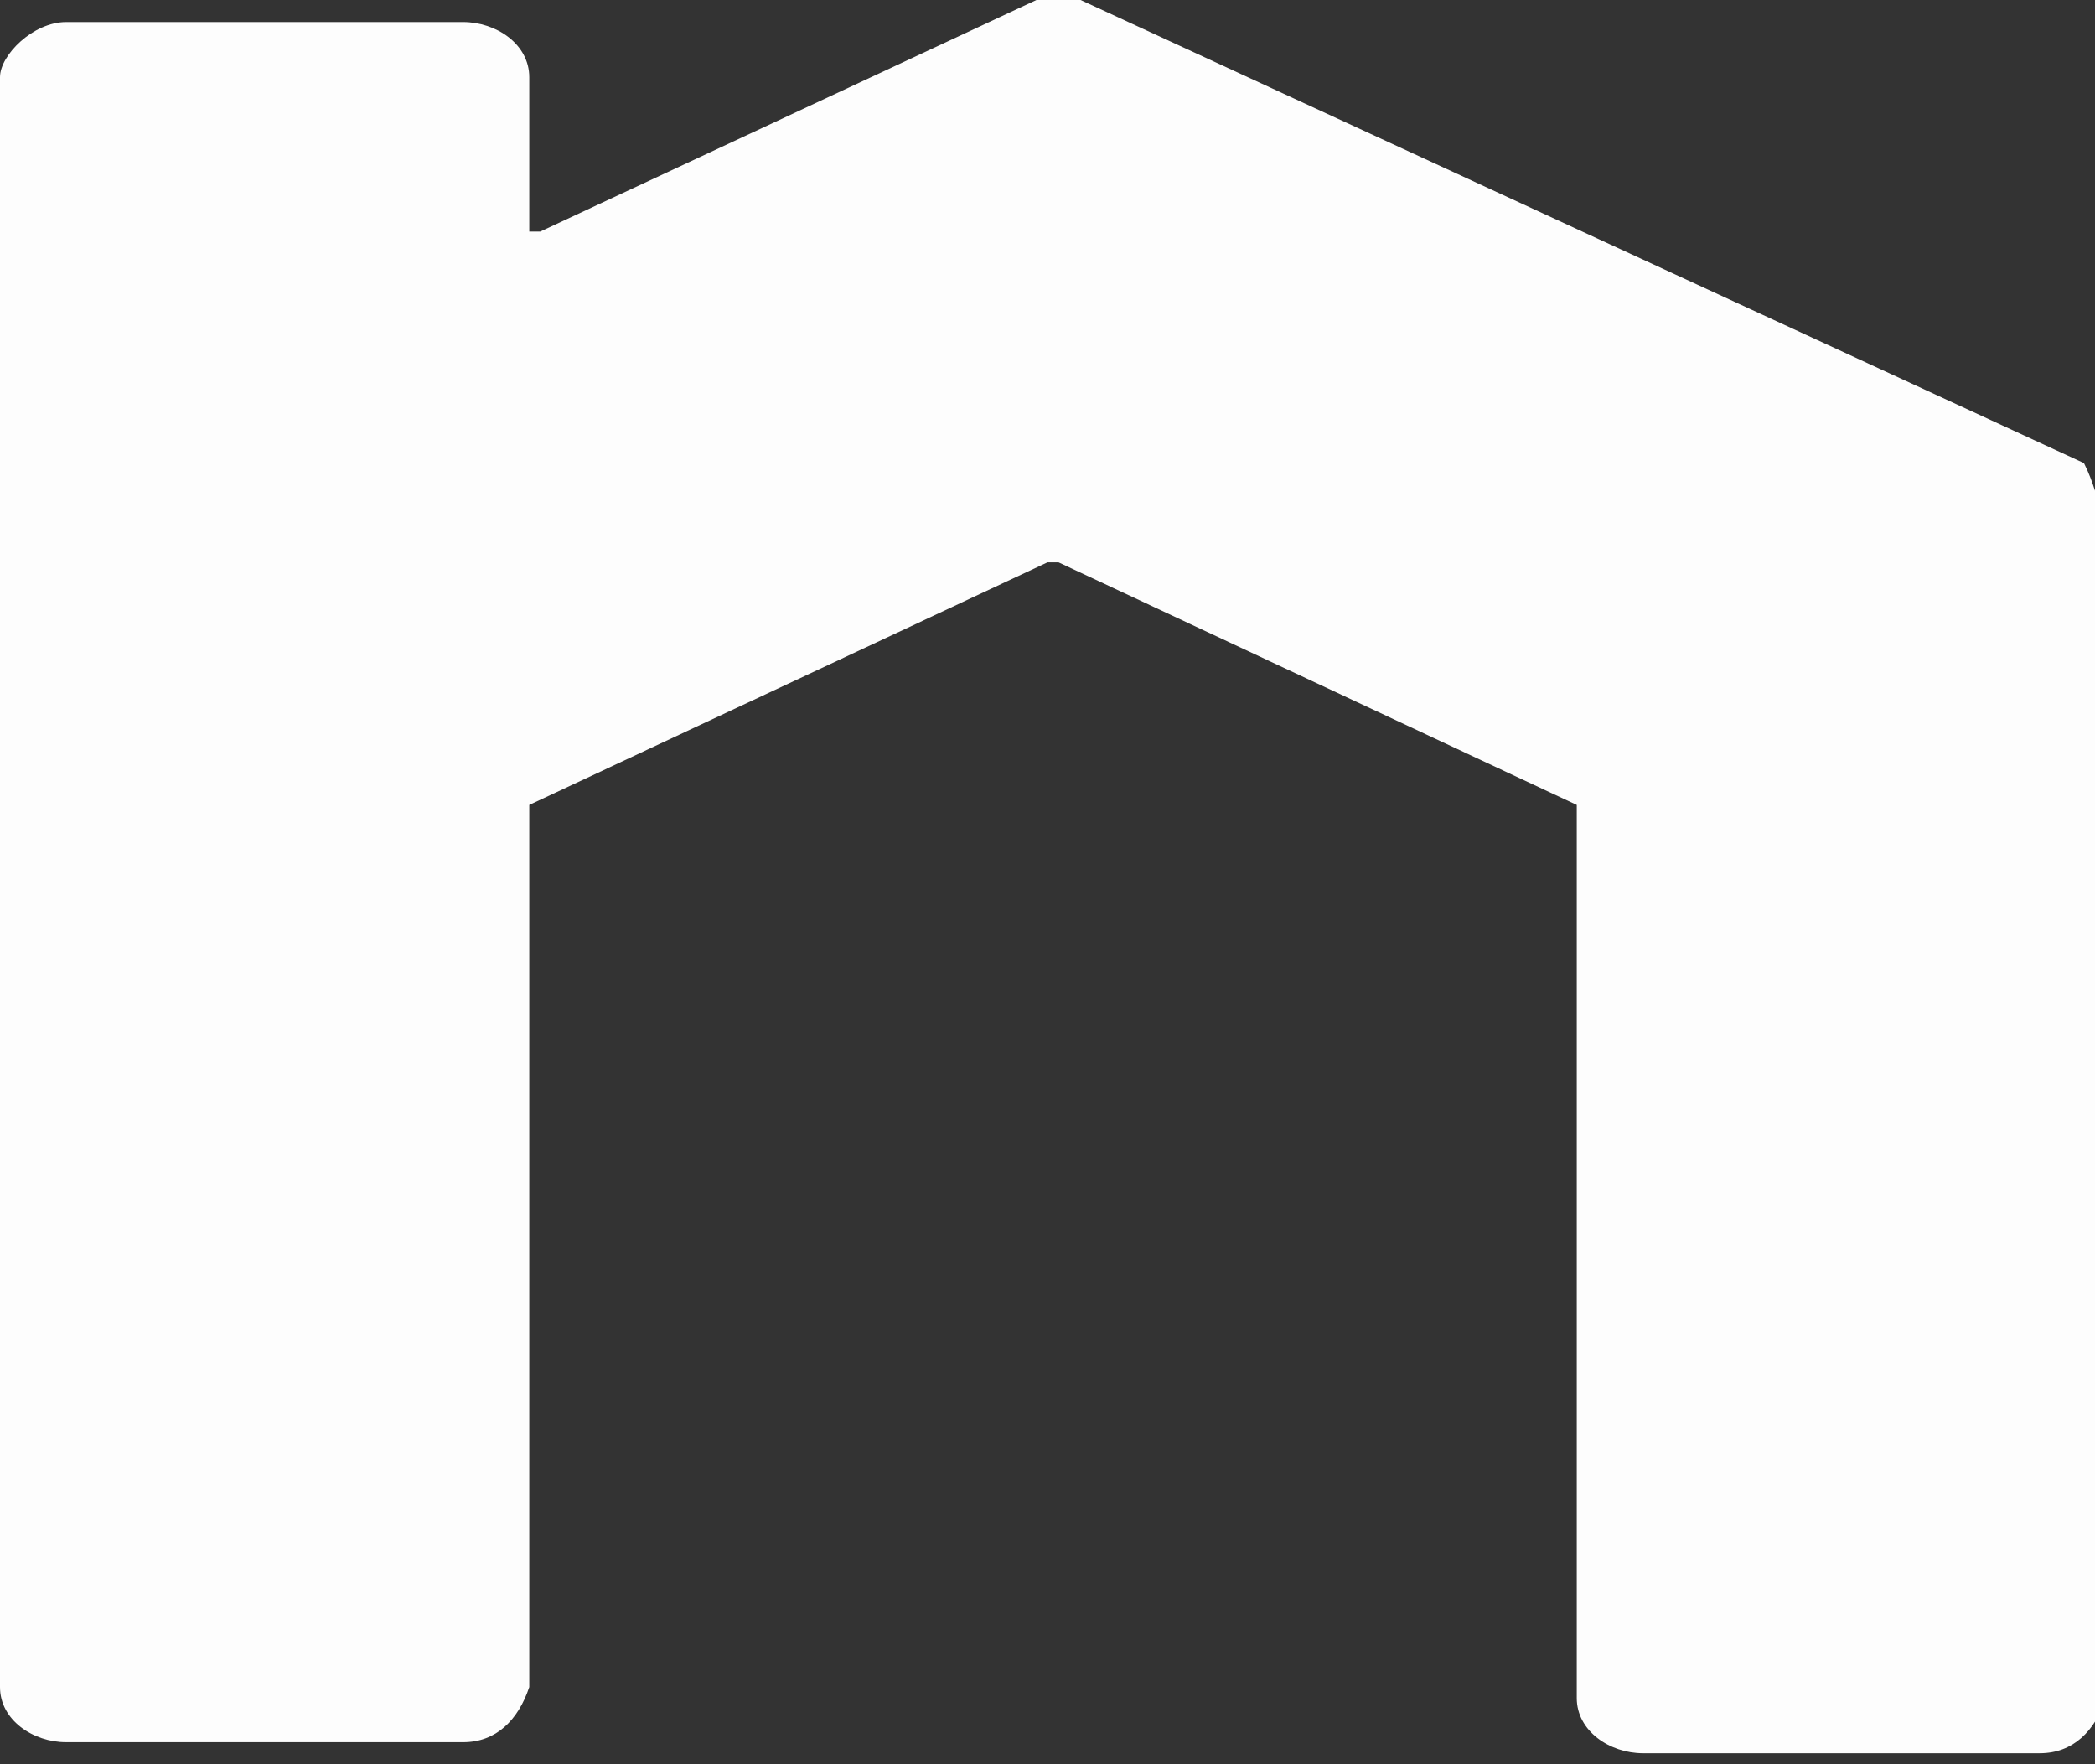 <?xml version="1.0" encoding="utf-8"?>
<!-- Generator: Adobe Illustrator 24.2.0, SVG Export Plug-In . SVG Version: 6.00 Build 0)  -->
<svg version="1.1" id="Layer_1" xmlns="http://www.w3.org/2000/svg" xmlns:xlink="http://www.w3.org/1999/xlink" x="0px" y="0px"
	 viewBox="0 0 19 16" style="enable-background:new 0 0 19 16;" xml:space="preserve">
<rect x="0" y="0" width="19" height="16" fill="#333333" stroke="none"/>
<style type="text/css">
	.st0{fill:#FDFDFD;}
</style>
<path id="Path" class="st0" d="M18.9,4.2L9.8,0H9.6H9.4L4.9,2.1H4.8V0.7c0-0.3-0.3-0.5-0.6-0.5H0.6C0.3,0.2,0,0.5,0,0.7v14.6
	c0,0.3,0.3,0.5,0.6,0.5h3.6c0.3,0,0.5-0.2,0.6-0.5V7.3l0,0l4.7-2.2h0.1l4.7,2.2l0,0v8.1c0,0.3,0.3,0.5,0.6,0.5h3.6
	c0.3,0,0.5-0.2,0.6-0.5V4.7C19,4.5,19,4.4,18.9,4.2L18.9,4.2z"/>
</svg>
